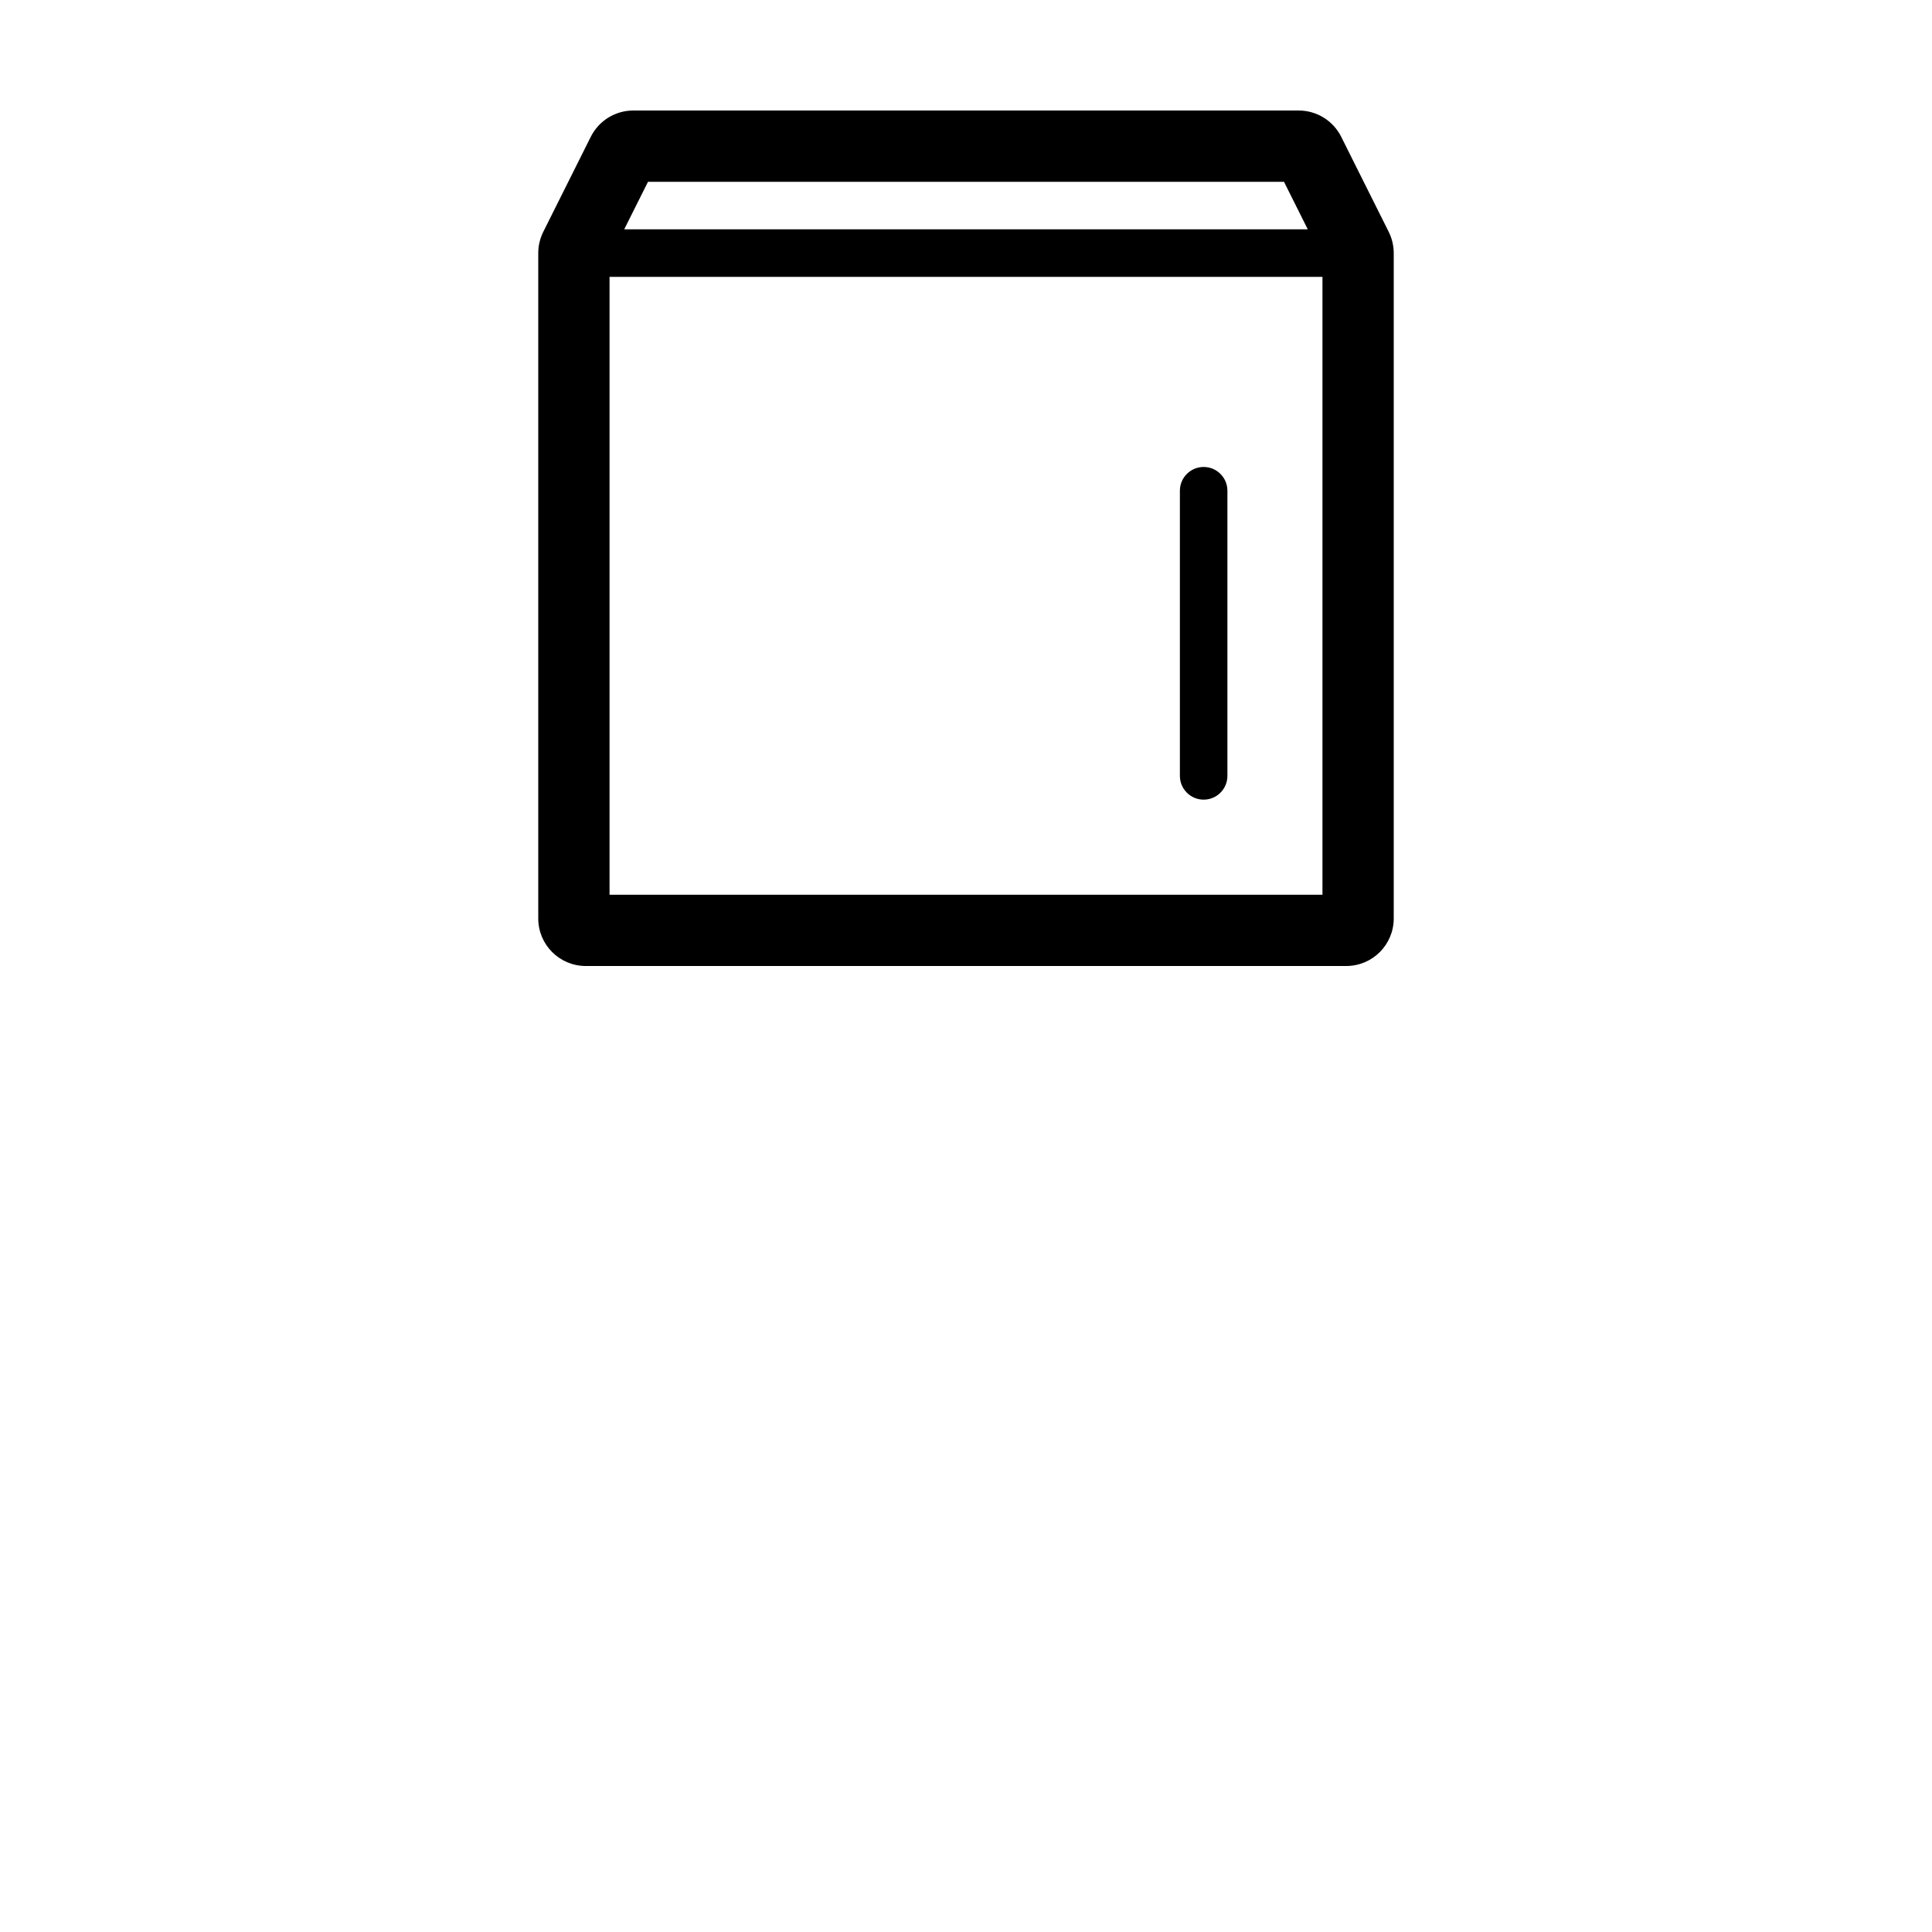 <?xml version="1.0" encoding="UTF-8"?>
<!-- Uploaded to: SVG Repo, www.svgrepo.com, Generator: SVG Repo Mixer Tools -->
<svg fill="#000000" width="800px" height="800px" version="1.1" viewBox="144 144 512 512" xmlns="http://www.w3.org/2000/svg">
 <g>
  <path d="m299.24 400h201.52c6.957 0 12.594-5.637 12.594-12.594v-176.33c0-1.953-0.457-3.883-1.328-5.633l-12.594-25.191c-2.133-4.269-6.496-6.965-11.27-6.965h-176.33c-4.769 0-9.133 2.695-11.266 6.961l-12.594 25.191c-0.871 1.75-1.328 3.68-1.328 5.633v176.33c-0.004 6.957 5.633 12.598 12.594 12.598zm16.484-207.82h168.55l6.297 12.594-181.15 0.004zm-10.188 25.191h188.93v163.74h-188.93z"/>
  <path d="m462.98 267.75c-3.477 0-6.297 2.82-6.297 6.297v75.57c0 3.477 2.82 6.297 6.297 6.297 3.477 0 6.297-2.82 6.297-6.297v-75.57c0-3.477-2.824-6.297-6.297-6.297z"/>
 </g>
</svg>